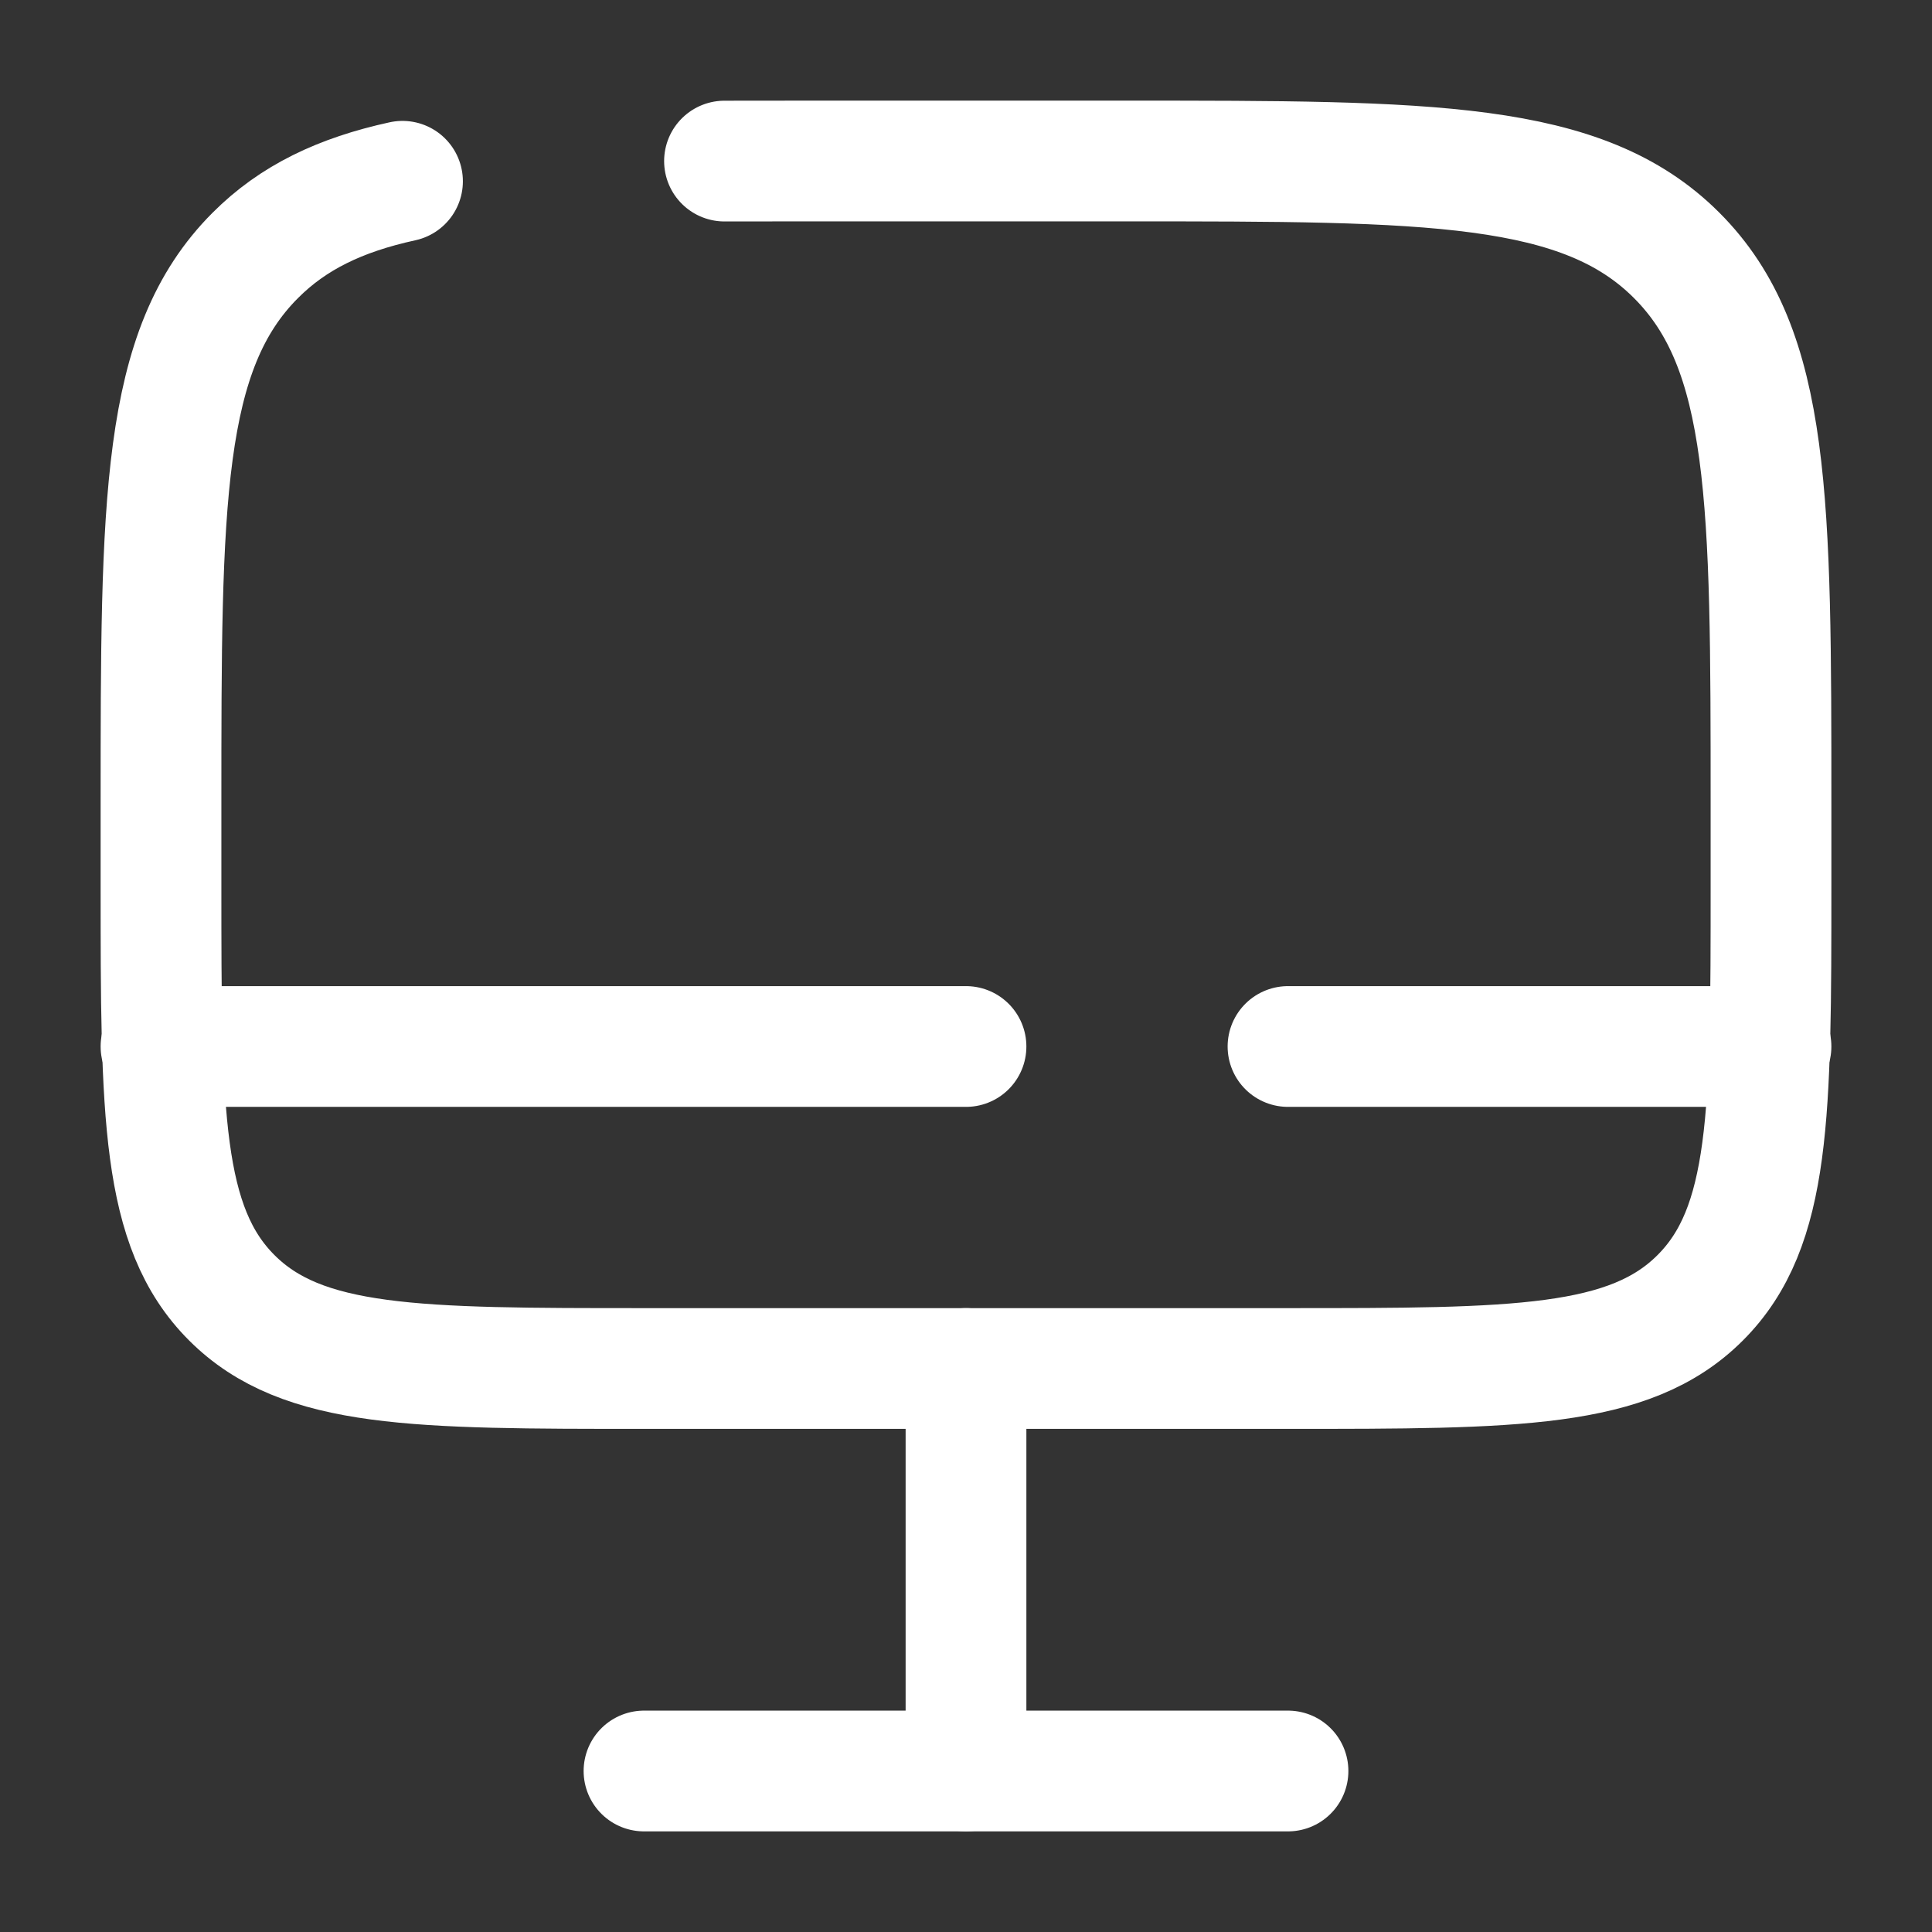 <!DOCTYPE svg PUBLIC "-//W3C//DTD SVG 1.1//EN" "http://www.w3.org/Graphics/SVG/1.1/DTD/svg11.dtd">
<!-- Uploaded to: SVG Repo, www.svgrepo.com, Transformed by: SVG Repo Mixer Tools -->
<svg width="800px" height="800px" viewBox="0 0 24 24" fill="none" xmlns="http://www.w3.org/2000/svg">
<rect x="0" y="0" width="24" height="24" fill="#333333" stroke="none"/>
<g id="SVGRepo_bgCarrier" stroke-width="0"/>
<g id="SVGRepo_tracerCarrier" stroke-linecap="round" stroke-linejoin="round"/>
<g id="SVGRepo_iconCarrier"> <path d="M5 2.252C4.226 2.421 3.641 2.702 3.172 3.172C2 4.343 2 6.229 2 10V11C2 13.828 2 15.243 2.879 16.121C3.757 17 5.172 17 8 17H16C18.828 17 20.243 17 21.121 16.121C22 15.243 22 13.828 22 11V10C22 6.229 22 4.343 20.828 3.172C19.657 2 17.771 2 14 2H10C9.651 2 9.318 2 9 2.001" stroke="#ffffff" stroke-width="1.5" stroke-linecap="round"/> <path d="M16 22H8" stroke="#ffffff" stroke-width="1.5" stroke-linecap="round"/> <path d="M12 17L12 22" stroke="#ffffff" stroke-width="1.5" stroke-linecap="round"/> <path d="M22 13H16M2 13H12" stroke="#ffffff" stroke-width="1.5" stroke-linecap="round"/> </g>
</svg>